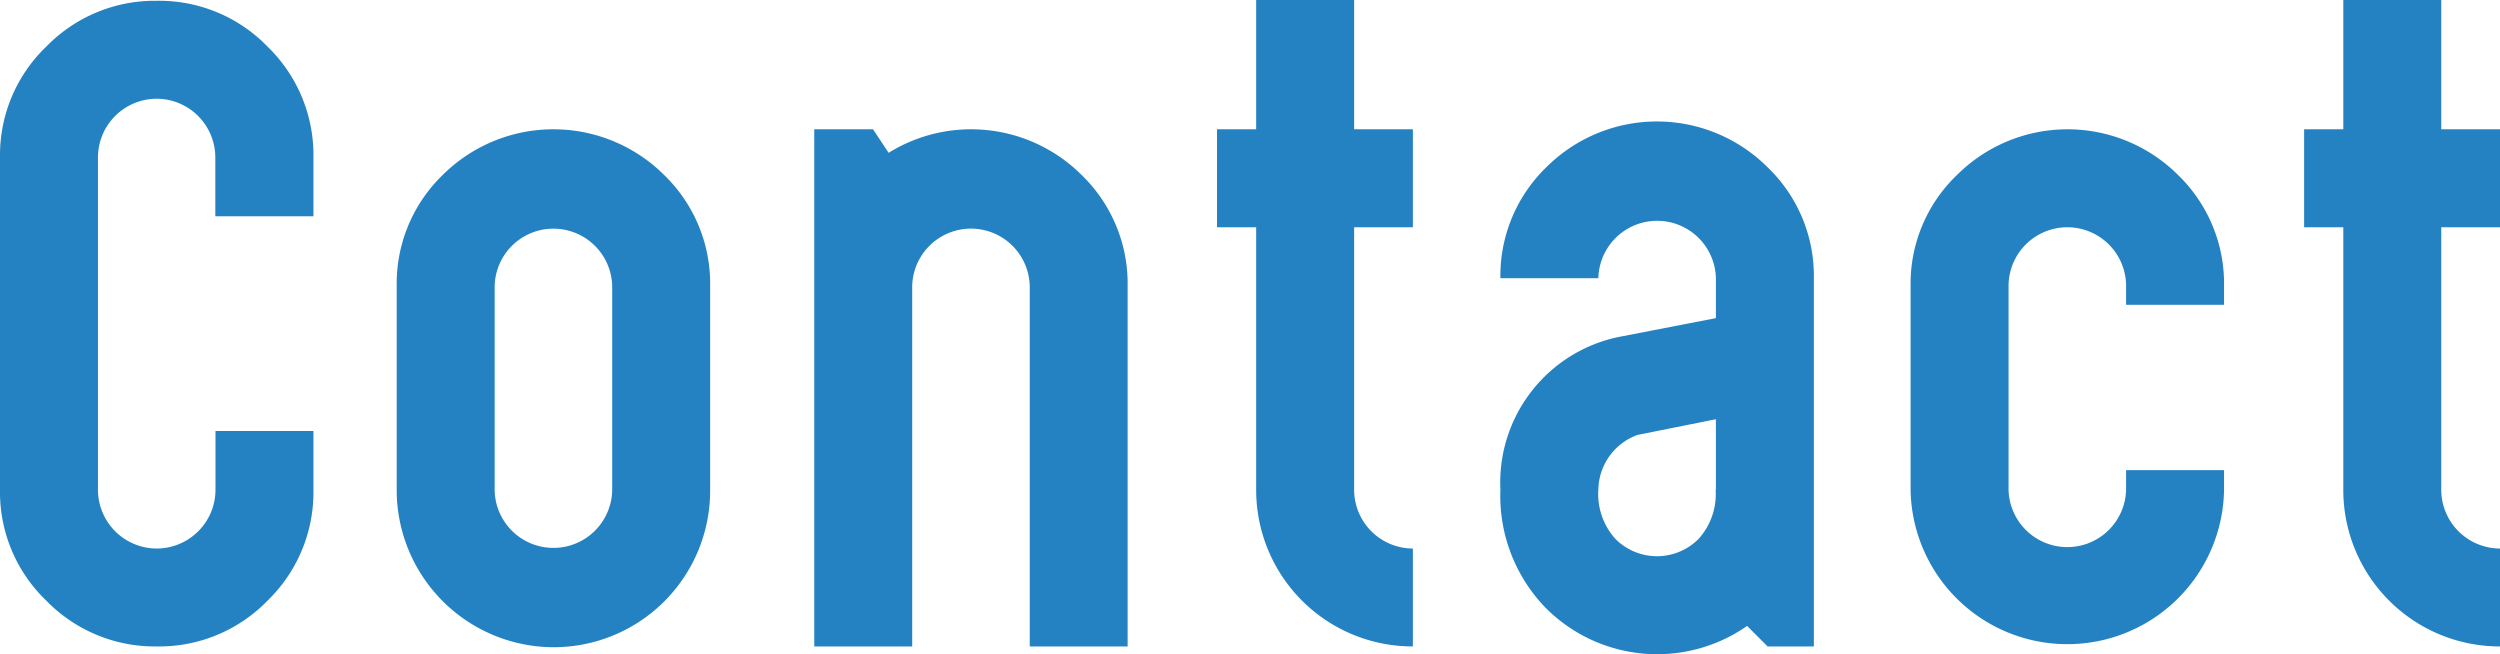 <svg xmlns="http://www.w3.org/2000/svg" xmlns:xlink="http://www.w3.org/1999/xlink" width="73.147" height="19.144" viewBox="0 0 73.147 19.144"><defs><clipPath id="a"><rect width="73.147" height="19.144" transform="translate(0 0)" fill="none"/></clipPath></defs><g transform="translate(0 0)"><g clip-path="url(#a)"><path d="M2.866,14.329a1.722,1.722,0,0,0,1.719,1.72,1.722,1.722,0,0,0,1.72-1.72V12.61H9.171v1.719a4.419,4.419,0,0,1-1.342,3.244,4.418,4.418,0,0,1-3.244,1.341,4.429,4.429,0,0,1-3.232-1.341A4.4,4.4,0,0,1,0,14.329V4.608A4.4,4.4,0,0,1,1.353,1.365,4.426,4.426,0,0,1,4.585.023,4.416,4.416,0,0,1,7.829,1.365,4.419,4.419,0,0,1,9.171,4.608v1.72H6.3V4.608a1.721,1.721,0,0,0-1.72-1.719A1.721,1.721,0,0,0,2.866,4.608Z" fill="#2482c3"/><path d="M11.607,8.369a4.422,4.422,0,0,1,1.341-3.245,4.594,4.594,0,0,1,6.488,0,4.423,4.423,0,0,1,1.342,3.245v5.983a4.58,4.58,0,0,1-4.586,4.585,4.6,4.6,0,0,1-4.585-4.585Zm2.866,5.983a1.72,1.72,0,0,0,3.439,0V8.369a1.72,1.72,0,0,0-3.439,0Z" fill="#2482c3"/><path d="M26,4.471a4.578,4.578,0,0,1,5.651.653,4.421,4.421,0,0,1,1.342,3.244V18.914H30.129V8.368a1.72,1.72,0,0,0-3.439,0V18.914H23.824V3.783h1.72Z" fill="#2482c3"/><path d="M36.754,3.783V0H39.62V3.783h1.719V6.649H39.62v7.68a1.722,1.722,0,0,0,1.719,1.72v2.865a4.578,4.578,0,0,1-4.585-4.585V6.649H35.608V3.783Z" fill="#2482c3"/><path d="M50.205,9.308V8.139a1.72,1.72,0,0,0-3.439,0H43.9a4.421,4.421,0,0,1,1.342-3.244,4.58,4.58,0,0,1,6.476,0,4.4,4.4,0,0,1,1.353,3.244V18.914H51.718l-.6-.6a4.6,4.6,0,0,1-5.88-.515A4.7,4.7,0,0,1,43.9,14.329a4.35,4.35,0,0,1,3.462-4.47Zm0,5.021V12.266l-2.292.459a1.732,1.732,0,0,0-1.147,1.6,1.954,1.954,0,0,0,.5,1.444,1.715,1.715,0,0,0,2.431,0,1.954,1.954,0,0,0,.5-1.444" fill="#2482c3"/><path d="M58.768,14.329a1.72,1.72,0,0,0,3.439,0v-.573h2.866v.573a4.586,4.586,0,0,1-9.171,0V8.369a4.4,4.4,0,0,1,1.353-3.245,4.58,4.58,0,0,1,6.476,0,4.422,4.422,0,0,1,1.342,3.245v.55H62.207v-.55a1.719,1.719,0,0,0-3.439,0Z" fill="#2482c3"/><path d="M68.562,3.783V0h2.866V3.783h1.719V6.649H71.428v7.68a1.722,1.722,0,0,0,1.719,1.72v2.865a4.578,4.578,0,0,1-4.585-4.585V6.649H67.416V3.783Z" fill="#2482c3"/></g></g></svg>